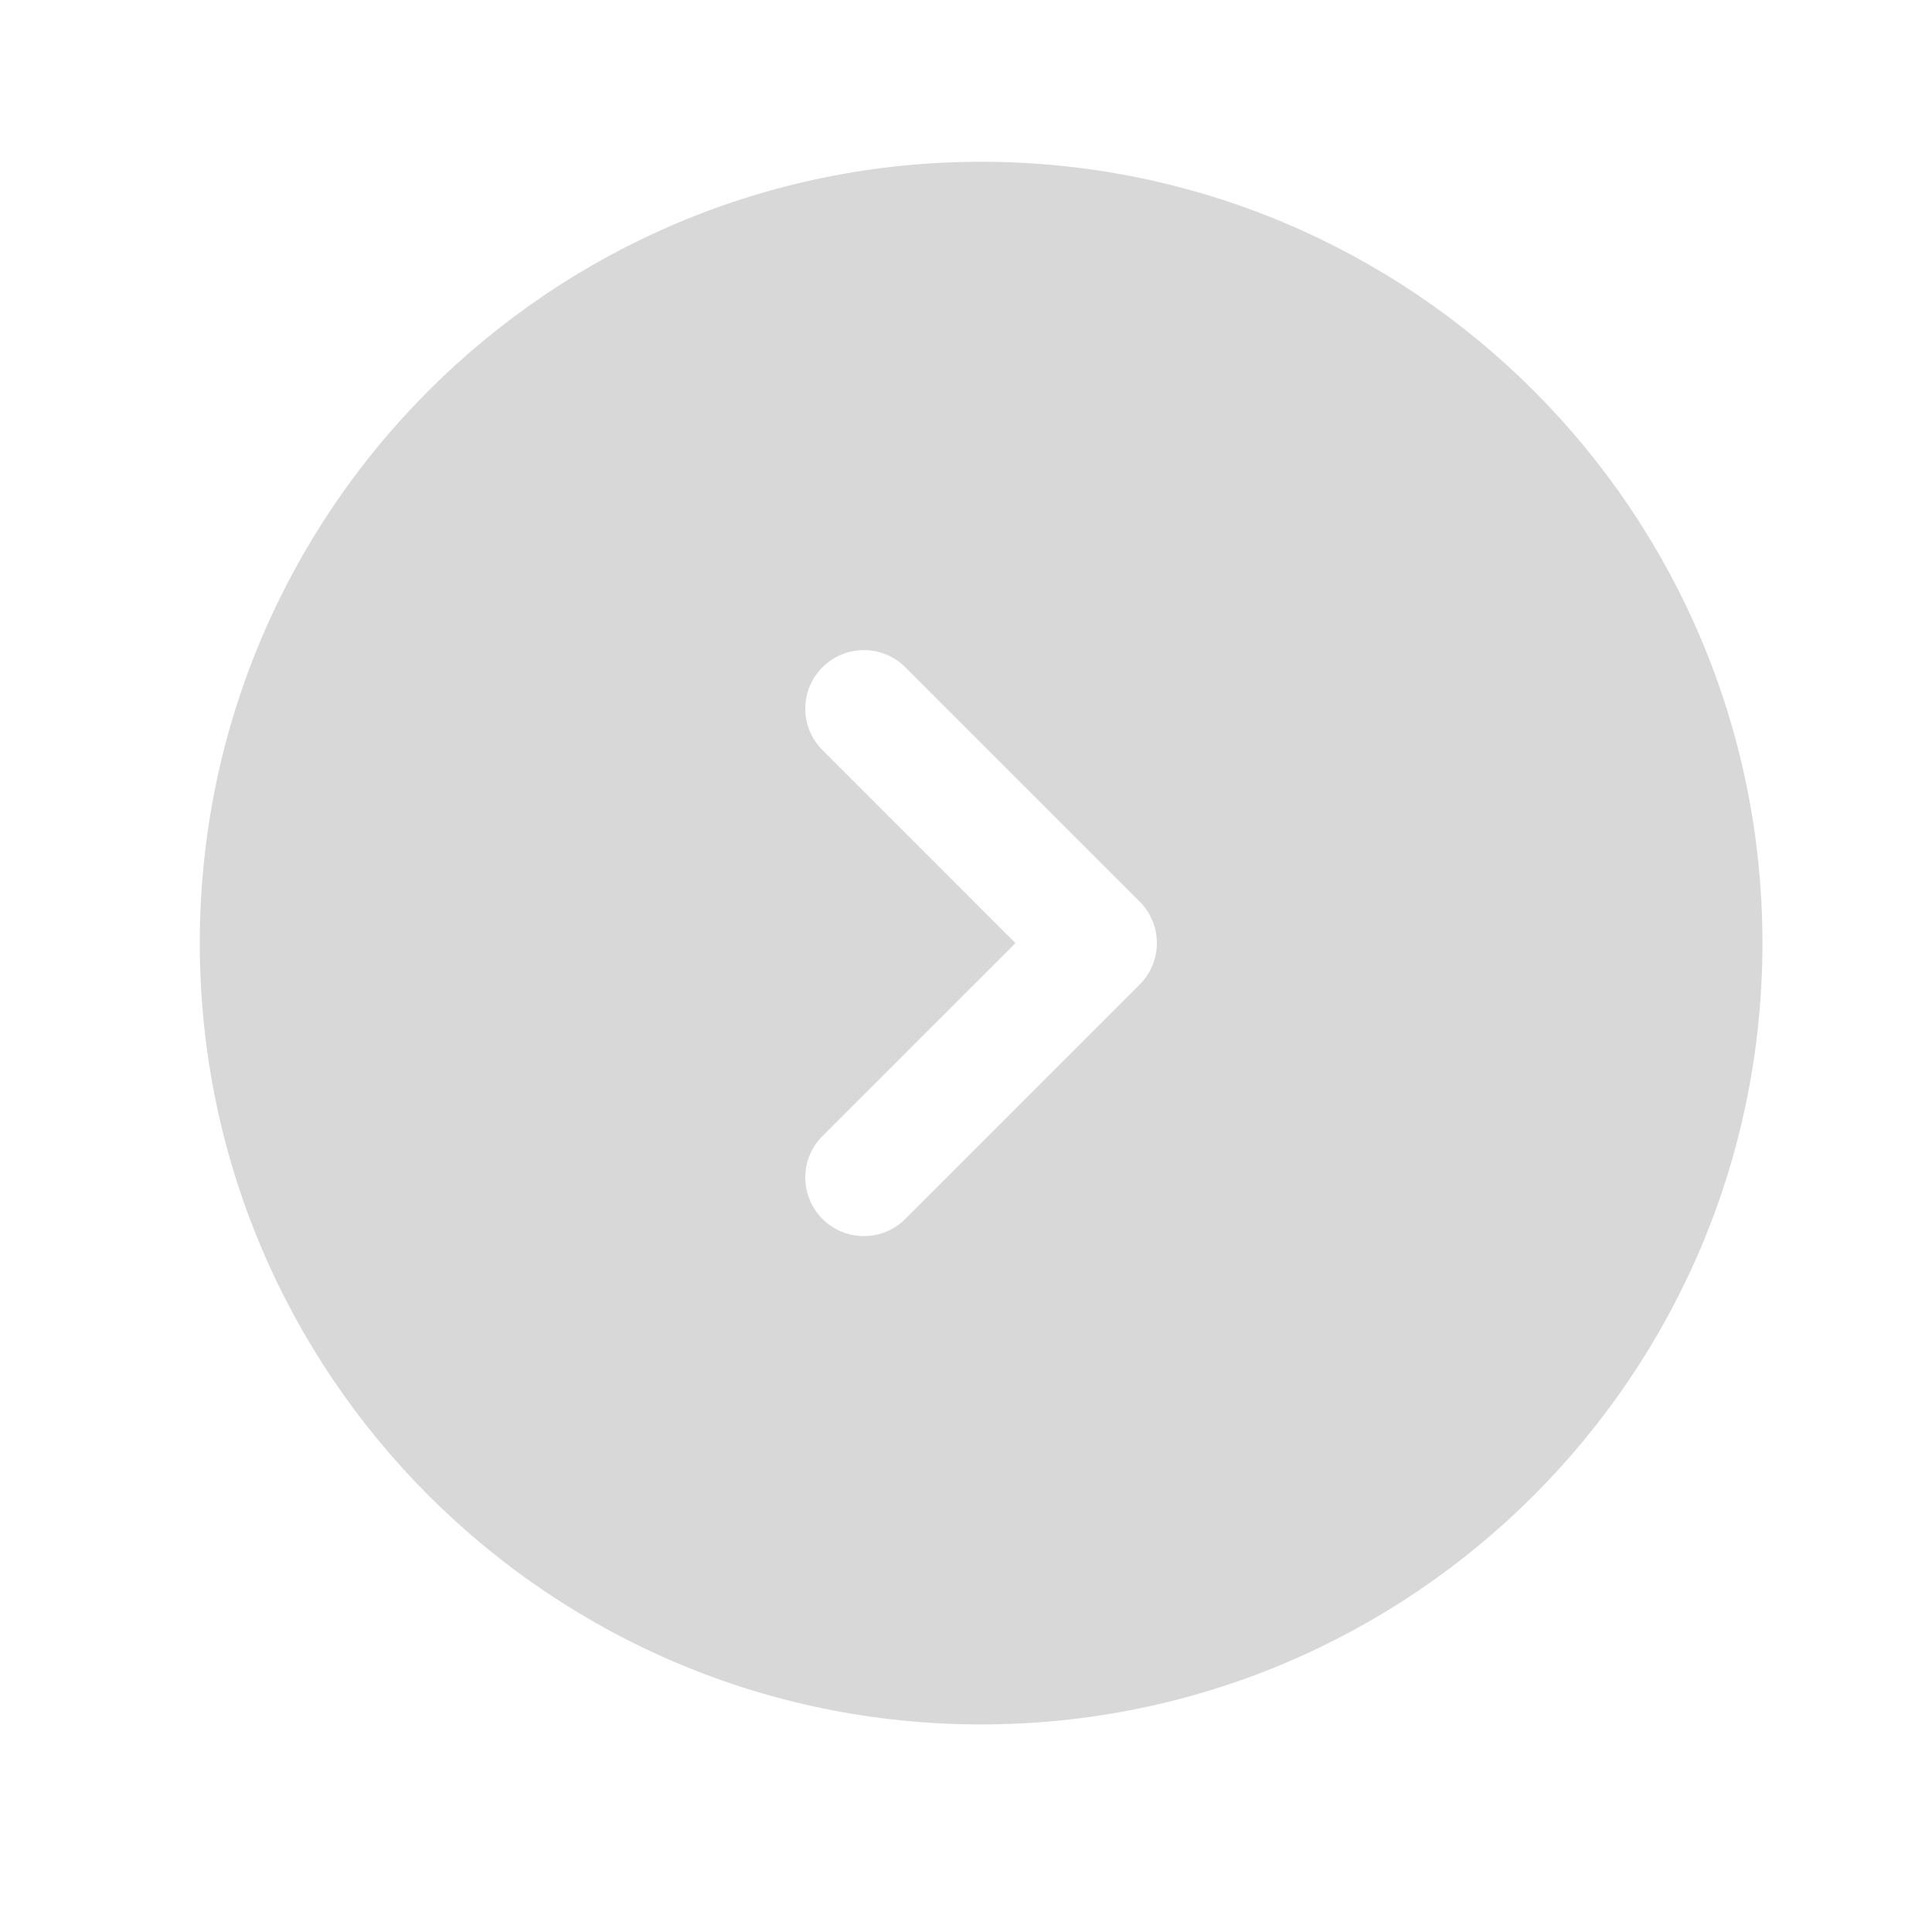 <?xml version="1.0" encoding="UTF-8"?> <svg xmlns="http://www.w3.org/2000/svg" width="34" height="34" viewBox="0 0 34 34" fill="none"><path fill-rule="evenodd" clip-rule="evenodd" d="M17.266 30.347C9.672 30.347 3.516 24.191 3.516 16.597C3.516 9.003 9.672 2.847 17.266 2.847C24.86 2.847 31.016 9.003 31.016 16.597C31.016 24.191 24.86 30.347 17.266 30.347ZM14.474 11.743C14.071 12.145 14.071 12.798 14.474 13.201L17.87 16.597L14.474 19.993C14.071 20.395 14.071 21.048 14.474 21.451C14.877 21.854 15.53 21.854 15.932 21.451L20.057 17.326C20.46 16.923 20.46 16.27 20.057 15.868L15.932 11.743C15.53 11.34 14.877 11.34 14.474 11.743Z" fill="#D8D8D8"></path></svg> 